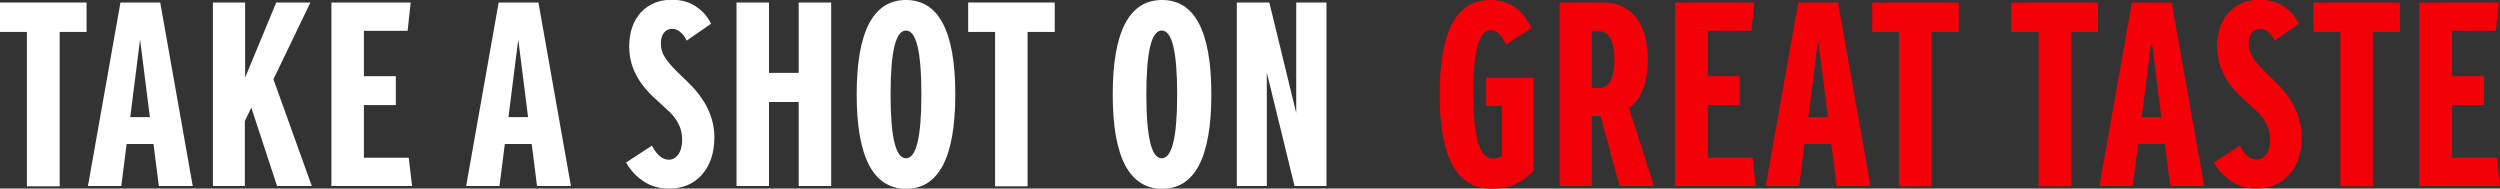 <?xml version="1.0" encoding="utf-8"?>
<!-- Generator: Adobe Illustrator 28.1.0, SVG Export Plug-In . SVG Version: 6.00 Build 0)  -->
<svg version="1.1" id="Layer_1" xmlns="http://www.w3.org/2000/svg" xmlns:xlink="http://www.w3.org/1999/xlink" x="0px" y="0px"
	 viewBox="0 0 892.4 67.3" style="enable-background:new 0 0 892.4 67.3;" xml:space="preserve">
<rect x="0" y="0" width="892.4" height="67.3" fill="#333333" stroke="none"/>
<style type="text/css">
	.st0{fill:#FFFFFF;}
	.st1{fill:#F40009;enable-background:new    ;}
</style>
<g>
	<path class="st0" d="M30.9,11.4h-9.6v55.1H9.6V11.4H0V0.9h30.9V11.4z"/>
	<path class="st0" d="M54.8,51.4h-9.6l-1.9,15H31.4L43,0.9h14.2l11.6,65.5H56.7L54.8,51.4z M53.5,41.8L50,14.1l-3.5,27.7H53.5z"/>
	<path class="st0" d="M89.7,38.4l-2.3,4.8v23.2H76V0.9h11.5v26.8L98.6,0.9h12.2L97.6,28.3l13.7,38.1H98.9L89.7,38.4z"/>
	<path class="st0" d="M147.1,66.4h-28.8V0.9h28.3L145.5,11h-15.6v16.2h11.4v10.3h-11.4v18.8h16L147.1,66.4z"/>
	<path class="st0" d="M189.8,51.4h-9.6l-1.9,15h-11.9L178,0.9h14.2l11.6,65.5h-12.1L189.8,51.4z M188.5,41.8l-3.5-27.7l-3.5,27.7
		H188.5z"/>
	<path class="st0" d="M229.7,64.7c-2.6-1.7-4.7-4-6.2-6.7l9.2-6c1,1.8,1.9,3,2.9,3.8c1,0.8,2,1.2,3.1,1.2c1.5,0,2.6-0.7,3.5-2
		c0.9-1.3,1.3-3,1.3-5.2c0-2.2-0.5-4.1-1.4-5.8c-0.9-1.7-2.2-3.3-3.9-4.8l-5.2-4.8c-5.6-5.3-8.4-11.2-8.4-17.8c0-5,1.4-9.1,4.1-12.1
		c2.8-3,6.5-4.6,11.1-4.6c3.3,0,6.2,0.8,8.6,2.4c2.4,1.6,4.2,3.6,5.4,6.2l-8.7,6c-0.6-1.3-1.4-2.4-2.3-3.1c-0.9-0.8-1.9-1.1-2.9-1.1
		c-1.2,0-2.2,0.5-2.9,1.4s-1.1,2.1-1.1,3.6c0,1.8,0.4,3.5,1.3,4.9c0.9,1.5,2.3,3.2,4.3,5.2l4,3.9C251.9,35.4,255,42,255,49
		c0,5.6-1.5,10-4.4,13.3c-2.9,3.3-6.8,5-11.6,5C235.4,67.3,232.3,66.5,229.7,64.7z"/>
	<path class="st0" d="M296.7,0.9v65.5h-11.6v-30h-10.6v30h-11.6V0.9h11.6V26h10.6V0.9H296.7z"/>
	<path class="st0" d="M305.8,33.7c0-22.4,5.9-33.7,17.6-33.7C335.1,0,341,11.2,341,33.7s-5.9,33.7-17.6,33.7
		C311.7,67.3,305.8,56.1,305.8,33.7z M328.9,33.7c0-15.2-1.8-22.8-5.5-22.8s-5.5,7.6-5.5,22.8s1.8,22.8,5.5,22.8
		S328.9,48.9,328.9,33.7z"/>
	<path class="st0" d="M376.4,11.4h-9.6v55.1h-11.6V11.4h-9.6V0.9h30.9V11.4z"/>
	<path class="st0" d="M397.2,33.7c0-22.4,5.9-33.7,17.6-33.7c11.7,0,17.6,11.2,17.6,33.7s-5.9,33.7-17.6,33.7
		C403.1,67.3,397.2,56.1,397.2,33.7z M420.2,33.7c0-15.2-1.8-22.8-5.5-22.8s-5.5,7.6-5.5,22.8s1.8,22.8,5.5,22.8
		S420.2,48.9,420.2,33.7z"/>
	<path class="st0" d="M473.5,0.9v65.5h-11.4l-9.9-40.5v40.5h-10.7V0.9h11.6l9.6,39.4V0.9H473.5z"/>
	<path class="st1" d="M547.4,61c-3.9,4.2-8.8,6.4-14.7,6.4c-6.4,0-11.1-2.8-14.2-8.4c-3.1-5.6-4.6-14-4.6-25.3
		c0-11.3,1.5-19.7,4.5-25.3c3-5.6,7.5-8.4,13.6-8.4c6.7,0,11.6,3.4,14.7,10.1l-9.1,5.8c-0.8-1.6-1.6-2.9-2.5-3.8
		c-0.9-0.9-1.9-1.3-3.1-1.3c-4.1,0-6.1,7.6-6.1,22.8c0,7.8,0.6,13.5,1.7,17.3c1.1,3.8,2.9,5.7,5.4,5.7c1.2,0,2.2-0.3,3.1-0.8v-18
		h-5.6V27.8h16.9V61z"/>
	<path class="st1" d="M571.3,41.4h-3.1v25h-11.5V0.9h15.6c5,0,8.9,1.8,11.7,5.4c2.8,3.6,4.2,8.6,4.2,15c0,4.1-0.6,7.6-1.7,10.5
		c-1.1,2.9-2.8,5.2-5,6.8l8.9,27.8h-12.3L571.3,41.4z M568.2,31.4h2.7c1.8,0,3.1-0.9,4-2.6c0.9-1.8,1.4-4.2,1.4-7.5
		c0-3.2-0.5-5.7-1.4-7.5c-0.9-1.8-2.3-2.6-4-2.6h-2.7V31.4z"/>
	<path class="st1" d="M626.7,66.4h-28.8V0.9h28.3L625.2,11h-15.6v16.2H621v10.3h-11.4v18.8h16L626.7,66.4z"/>
	<path class="st1" d="M653.7,51.4h-9.6l-1.9,15h-11.9l11.6-65.5h14.2l11.6,65.5h-12.1L653.7,51.4z M652.5,41.8L649,14.1l-3.5,27.7
		H652.5z"/>
	<path class="st1" d="M699.1,11.4h-9.6v55.1h-11.6V11.4h-9.6V0.9h30.9V11.4z"/>
	<path class="st1" d="M748.9,11.4h-9.6v55.1h-11.6V11.4H718V0.9h30.9V11.4z"/>
	<path class="st1" d="M772.8,51.4h-9.6l-1.9,15h-11.9l11.6-65.5h14.2l11.6,65.5h-12.1L772.8,51.4z M771.5,41.8L768,14.1l-3.5,27.7
		H771.5z"/>
	<path class="st1" d="M796.5,64.7c-2.6-1.7-4.7-4-6.2-6.7l9.2-6c1,1.8,1.9,3,2.9,3.8c1,0.8,2,1.2,3.1,1.2c1.5,0,2.6-0.7,3.5-2
		c0.9-1.3,1.3-3,1.3-5.2c0-2.2-0.5-4.1-1.4-5.8c-0.9-1.7-2.2-3.3-3.9-4.8l-5.2-4.8c-5.6-5.3-8.4-11.2-8.4-17.8c0-5,1.4-9.1,4.1-12.1
		c2.8-3,6.5-4.6,11.1-4.6c3.3,0,6.2,0.8,8.6,2.4c2.4,1.6,4.2,3.6,5.4,6.2l-8.7,6c-0.6-1.3-1.4-2.4-2.3-3.1c-0.9-0.8-1.9-1.1-2.9-1.1
		c-1.2,0-2.2,0.5-2.9,1.4c-0.7,0.9-1.1,2.1-1.1,3.6c0,1.8,0.4,3.5,1.3,4.9c0.9,1.5,2.3,3.2,4.3,5.2l4,3.9c6.2,6.1,9.3,12.6,9.3,19.7
		c0,5.6-1.5,10-4.4,13.3c-2.9,3.3-6.8,5-11.6,5C802.1,67.3,799,66.5,796.5,64.7z"/>
	<path class="st1" d="M856.6,11.4h-9.6v55.1h-11.6V11.4h-9.6V0.9h30.9V11.4z"/>
	<path class="st1" d="M892.4,66.4h-28.8V0.9H892L890.9,11h-15.6v16.2h11.4v10.3h-11.4v18.8h16L892.4,66.4z"/>
</g>
</svg>
